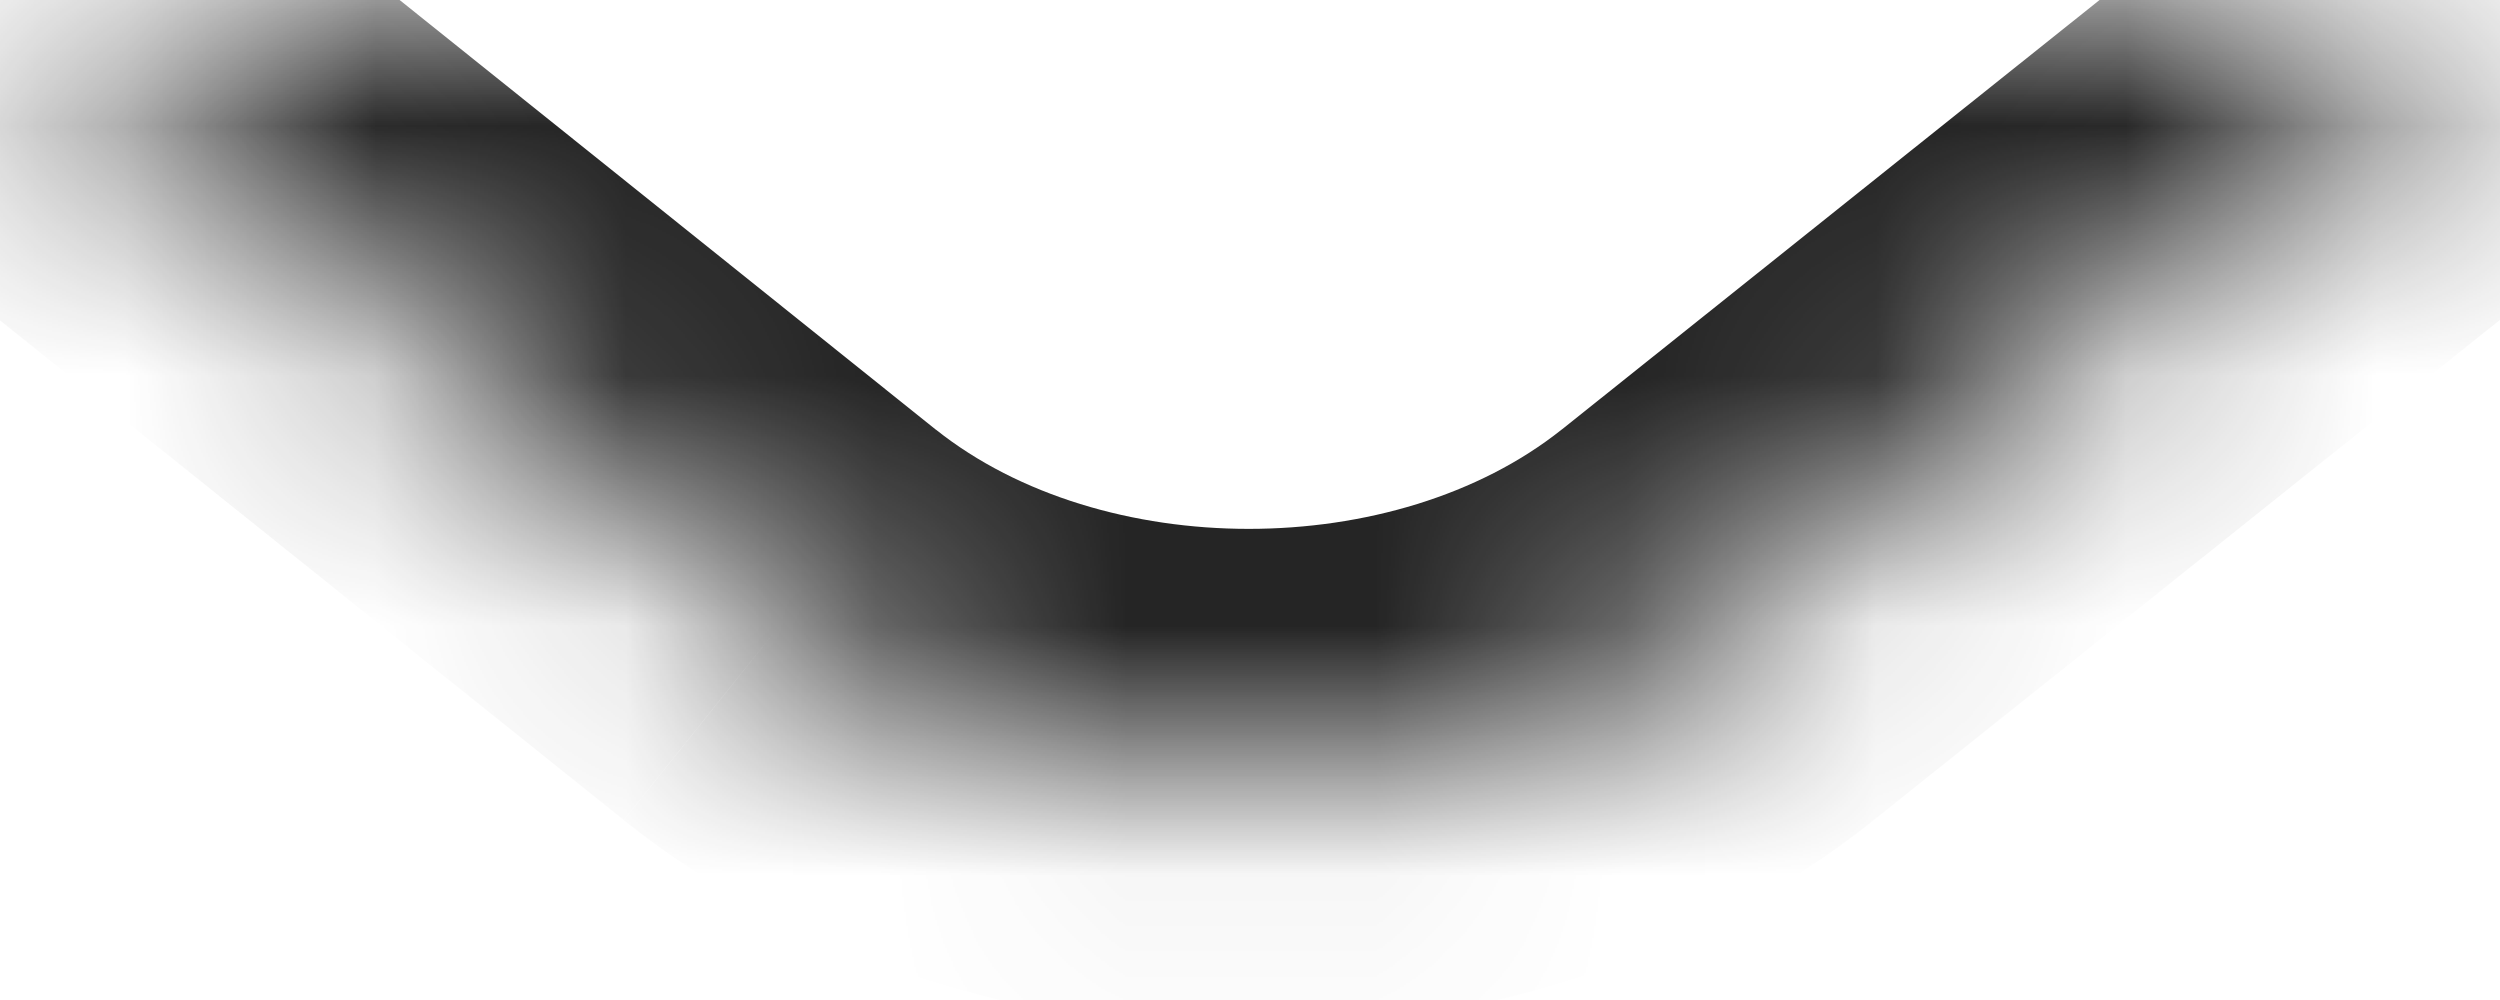 <svg width="10" height="4" viewBox="0 0 10 4" fill="none" xmlns="http://www.w3.org/2000/svg">
<mask id="path-1-inside-1_1078_2602" fill="white">
<path d="M10 0L6.87 2.5C5.84 3.32 4.15 3.32 3.12 2.5L0 0"/>
</mask>
<path d="M10.624 0.781C11.056 0.437 11.126 -0.192 10.781 -0.624C10.437 -1.055 9.807 -1.126 9.376 -0.781L10.624 0.781ZM6.87 2.5L7.493 3.282L7.494 3.281L6.87 2.5ZM3.12 2.5L2.495 3.281L2.497 3.282L3.12 2.5ZM0.625 -0.78C0.194 -1.126 -0.435 -1.056 -0.78 -0.625C-1.126 -0.194 -1.056 0.435 -0.625 0.781L0.625 -0.78ZM9.376 -0.781L6.246 1.719L7.494 3.281L10.624 0.781L9.376 -0.781ZM6.247 1.718C5.582 2.248 4.408 2.248 3.743 1.718L2.497 3.282C3.892 4.393 6.098 4.393 7.493 3.282L6.247 1.718ZM3.745 1.72L0.625 -0.78L-0.625 0.781L2.495 3.28L3.745 1.72Z" fill="#242424" mask="url(#path-1-inside-1_1078_2602)"/>
</svg>